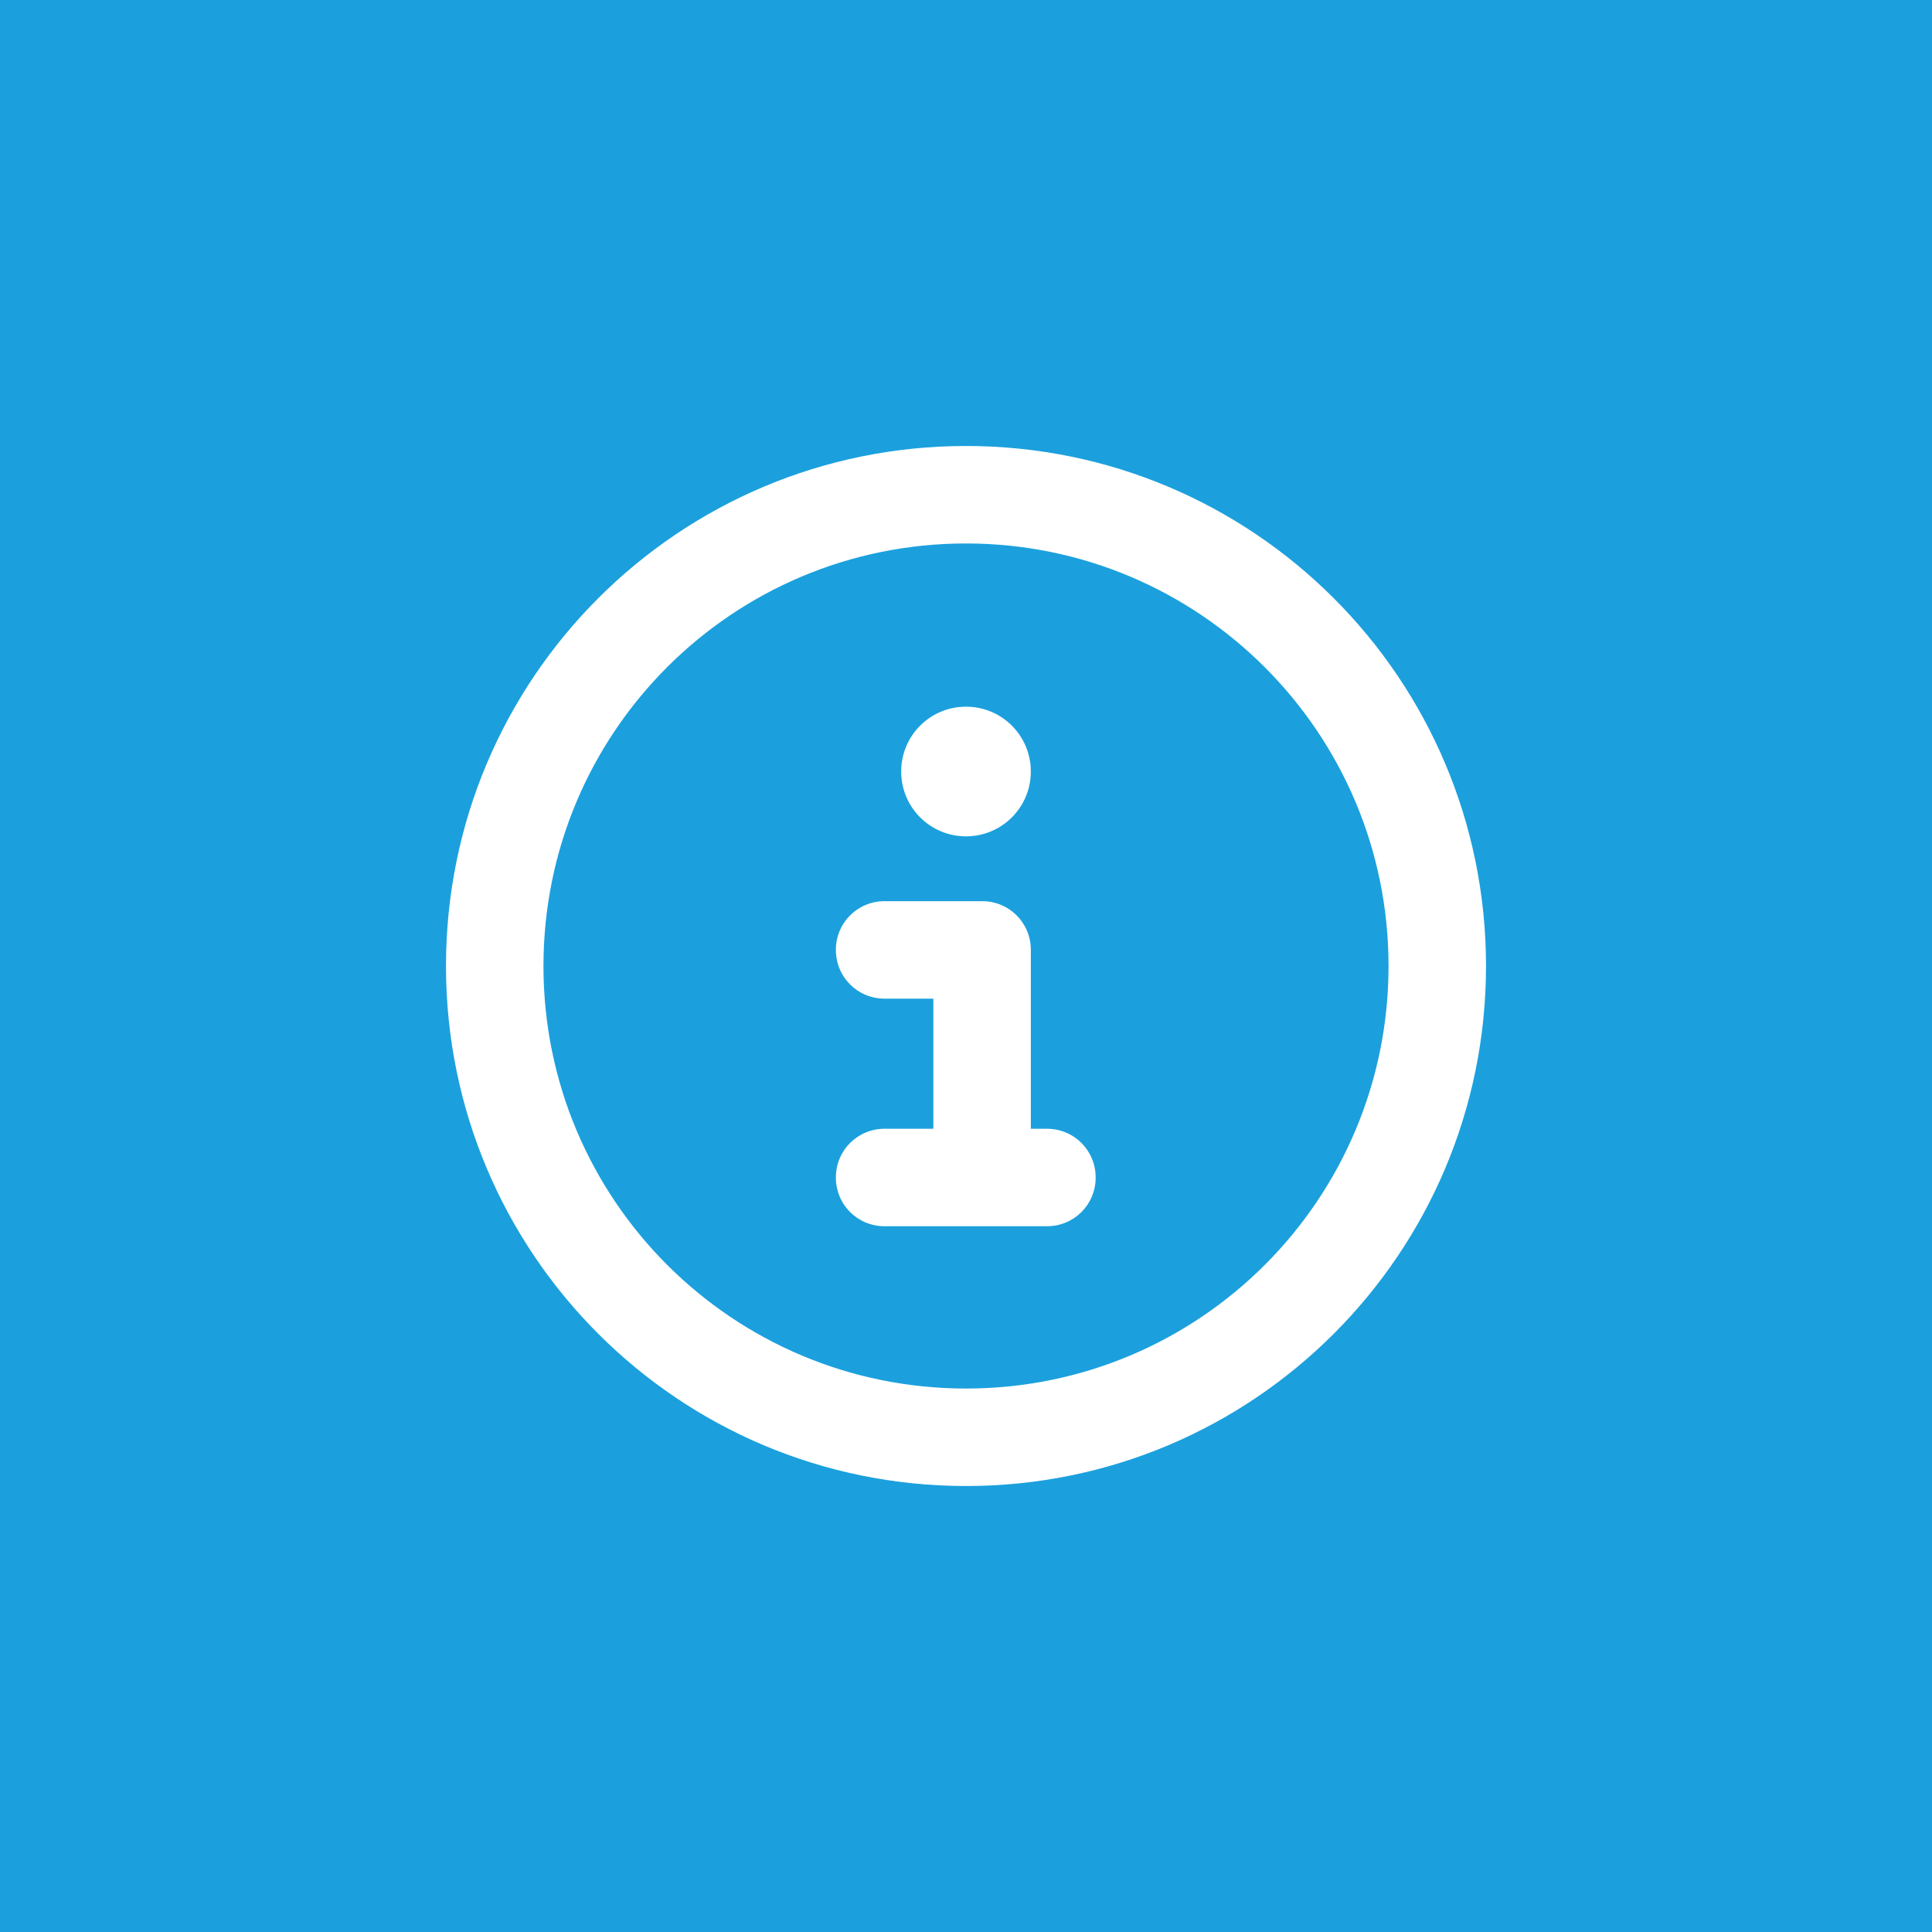 ﻿<?xml version="1.0" encoding="UTF-8"?><svg id="Layer_2" xmlns="http://www.w3.org/2000/svg" viewBox="0 0 42.02 42.02"><defs><style>.cls-1{fill:#fff;}.cls-2{fill:#1ba0dd;}</style></defs><g id="Layer_1-2"><rect class="cls-2" width="42.02" height="42.02" /><path class="cls-1" d="m21.01,11.82c5.07,0,9.19,4.11,9.19,9.19s-4.11,9.19-9.19,9.19-9.19-4.11-9.19-9.19,4.11-9.19,9.19-9.19Zm0,20.5c6.25,0,11.31-5.06,11.31-11.31s-5.06-11.31-11.31-11.31-11.31,5.06-11.31,11.31,5.06,11.31,11.31,11.31Zm-1.77-7.77c-.59,0-1.06.47-1.06,1.06s.47,1.06,1.06,1.06h3.53c.59,0,1.06-.47,1.06-1.06s-.47-1.06-1.06-1.06h-.35v-3.89c0-.59-.47-1.06-1.06-1.06h-2.12c-.59,0-1.06.47-1.06,1.06s.47,1.06,1.06,1.06h1.06v2.83h-1.06Zm1.77-6.36c.78,0,1.41-.63,1.41-1.41s-.63-1.41-1.41-1.41-1.41.63-1.41,1.41.63,1.41,1.41,1.41Z" /></g></svg>